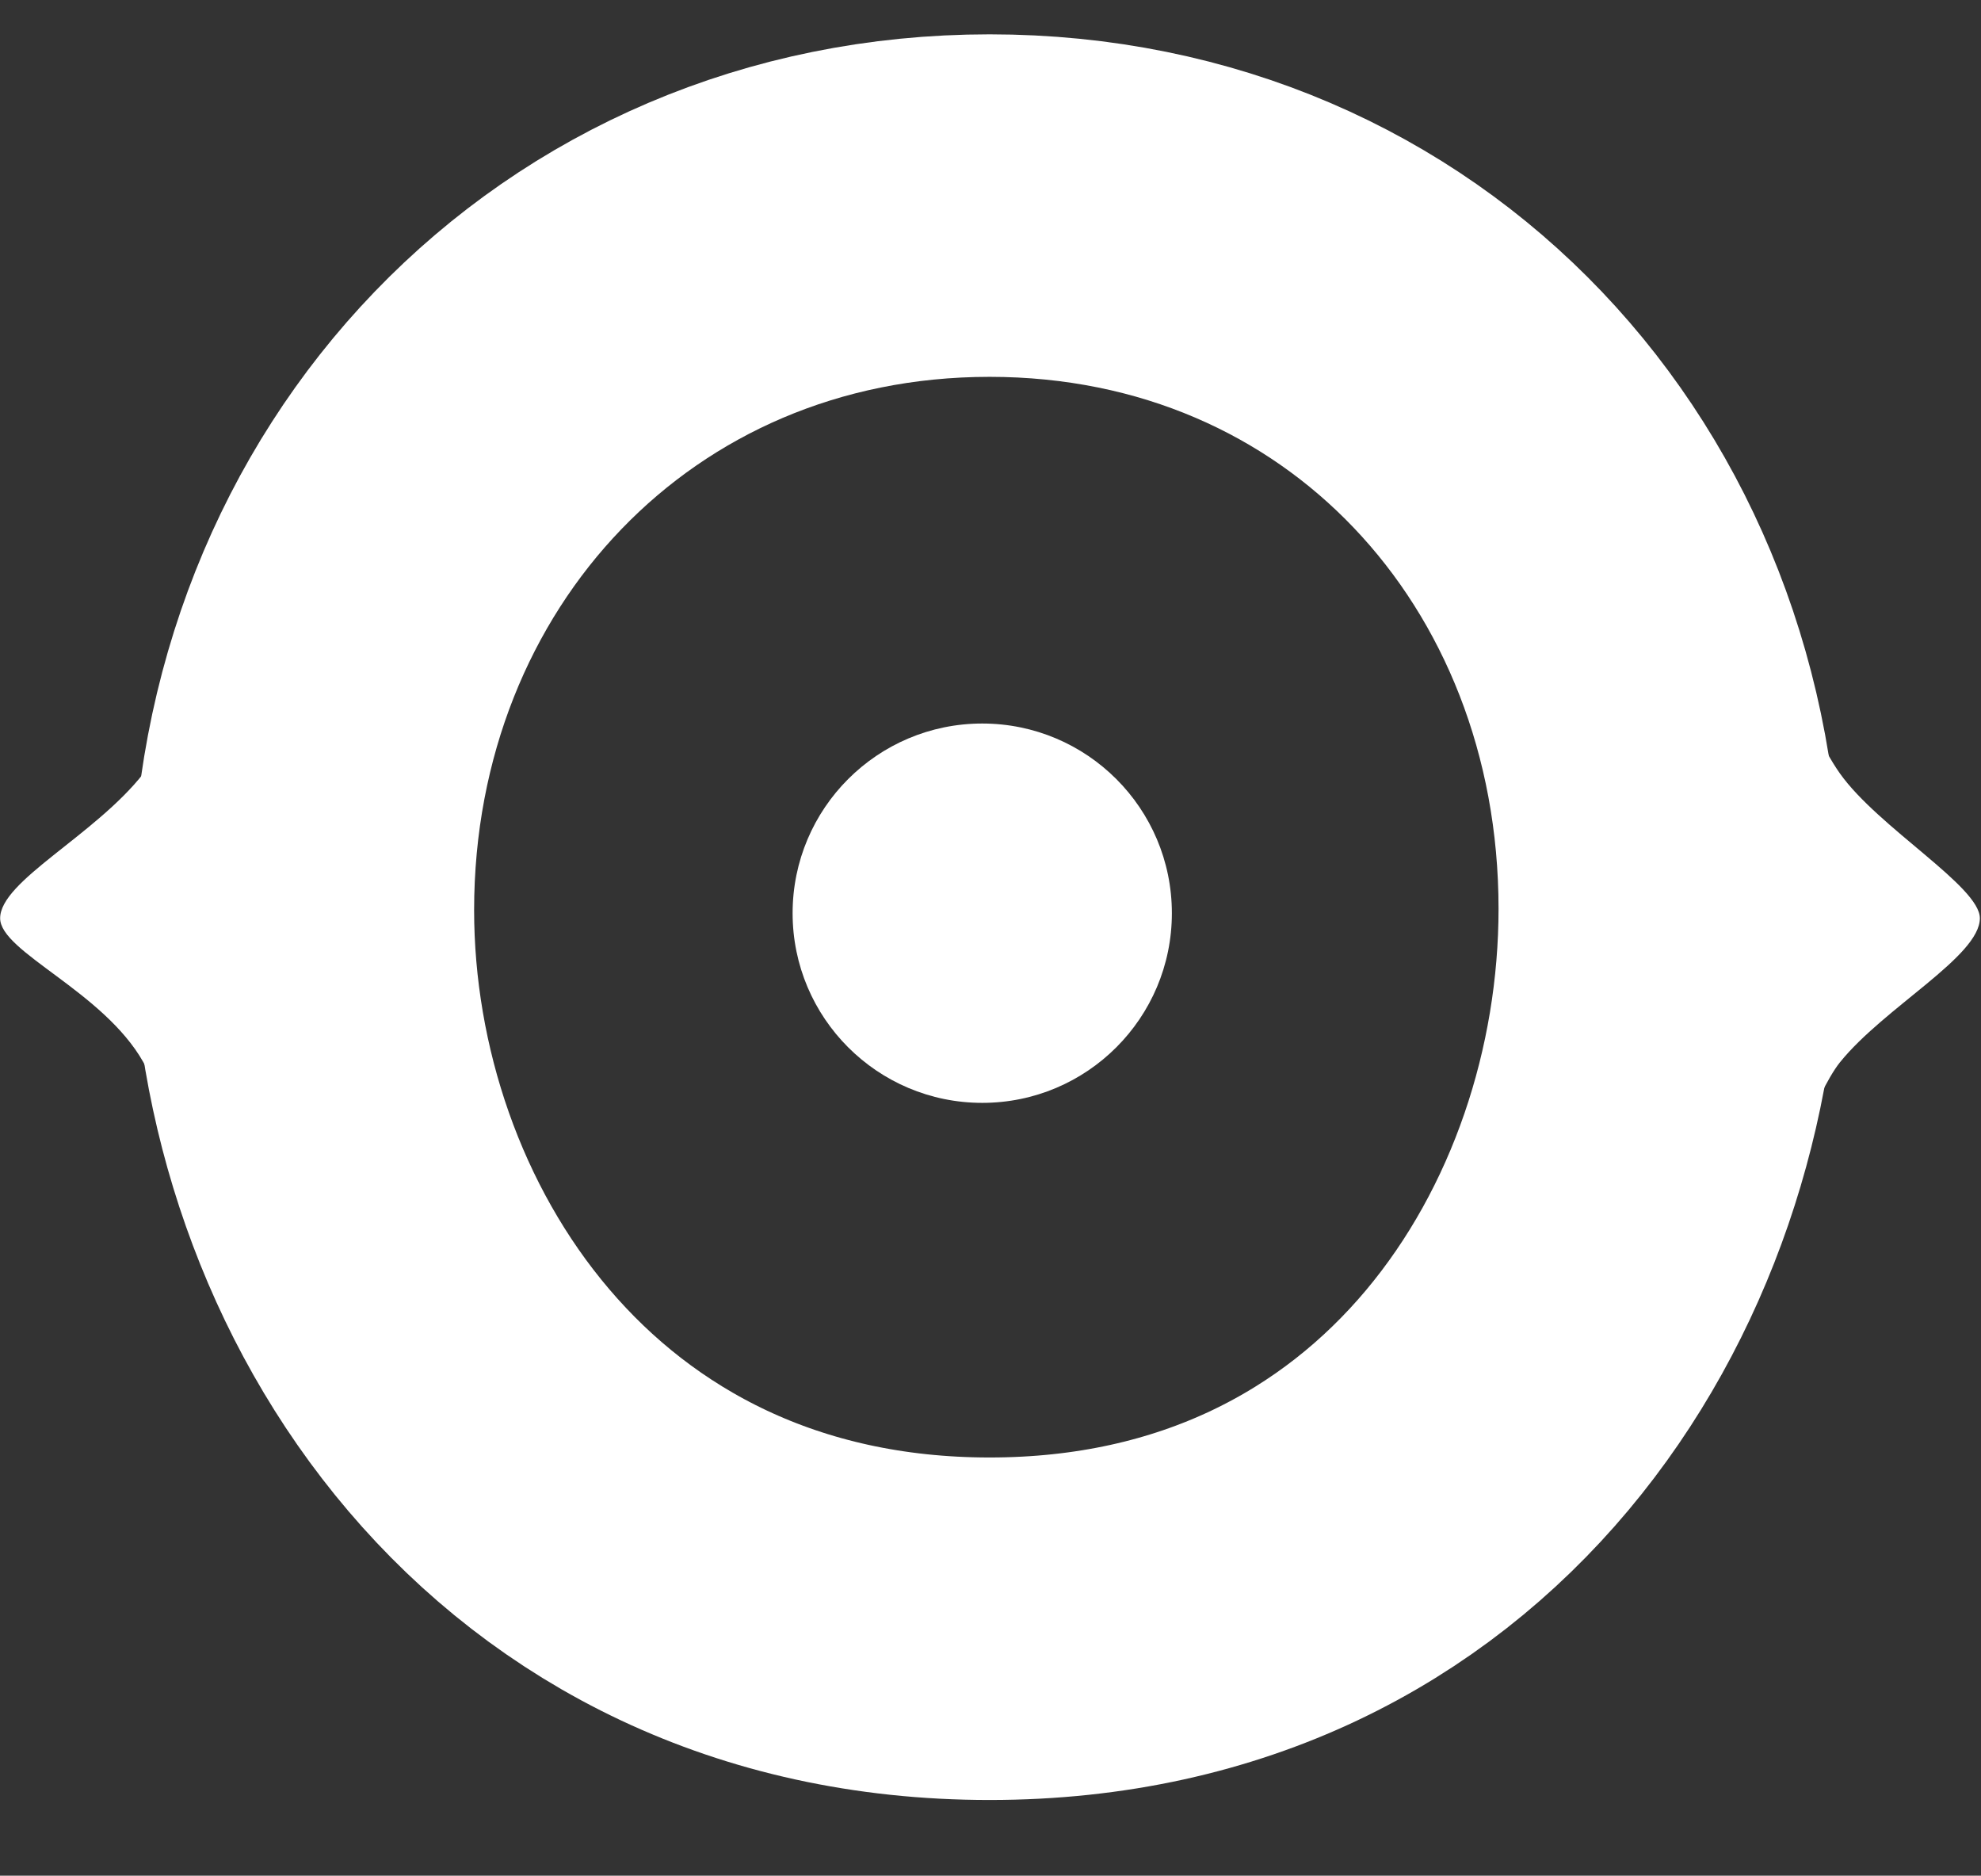 <svg width="1518" height="1437" viewBox="0 0 1518 1437" fill="none" xmlns="http://www.w3.org/2000/svg">
<rect x="0" y="0" width="1518" height="1437" fill="#333333" stroke="none"/>
<path d="M1409.9 592.567C1403.69 583.831 1393.68 566.839 1387.66 549.879C1397.01 596.759 1400.69 646.071 1400.69 696.695C1400.69 756.471 1394.7 816.407 1380.11 875.319C1387.09 853.399 1400.69 825.303 1409.9 813.879C1443.79 771.799 1517.13 732.695 1517.13 703.479C1517.13 679.063 1439.31 634.039 1409.9 592.567Z" fill="white"/>
<path d="M127.149 828.965C118.989 784.933 114.413 740.421 114.413 696.229C114.413 651.589 116.557 608.389 123.853 566.629C120.077 576.965 114.797 586.341 109.901 592.581C72.557 640.197 0.109 674.917 0.109 703.493C0.109 729.349 79.245 759.397 109.901 813.861C117.101 826.661 129.101 856.133 135.597 877.925C131.885 862.085 129.837 845.701 127.149 828.965Z" fill="white"/>
<path d="M1279.5 696.256C1279.5 965.024 1100.49 1247.81 758.285 1247.81C416.109 1247.81 232.109 964.256 232.109 697.248C232.109 396.16 455.405 157.504 758.285 157.504C1061.17 157.504 1279.5 395.168 1279.5 696.256Z" stroke="white" stroke-width="262.4" stroke-miterlimit="10"/>
<path d="M752.671 554.305C672.415 554.305 607.359 619.361 607.359 699.617C607.359 779.873 672.415 844.929 752.671 844.929C832.927 844.929 897.983 779.873 897.983 699.617C897.983 619.361 832.927 554.305 752.671 554.305Z" fill="white"/>
</svg>
